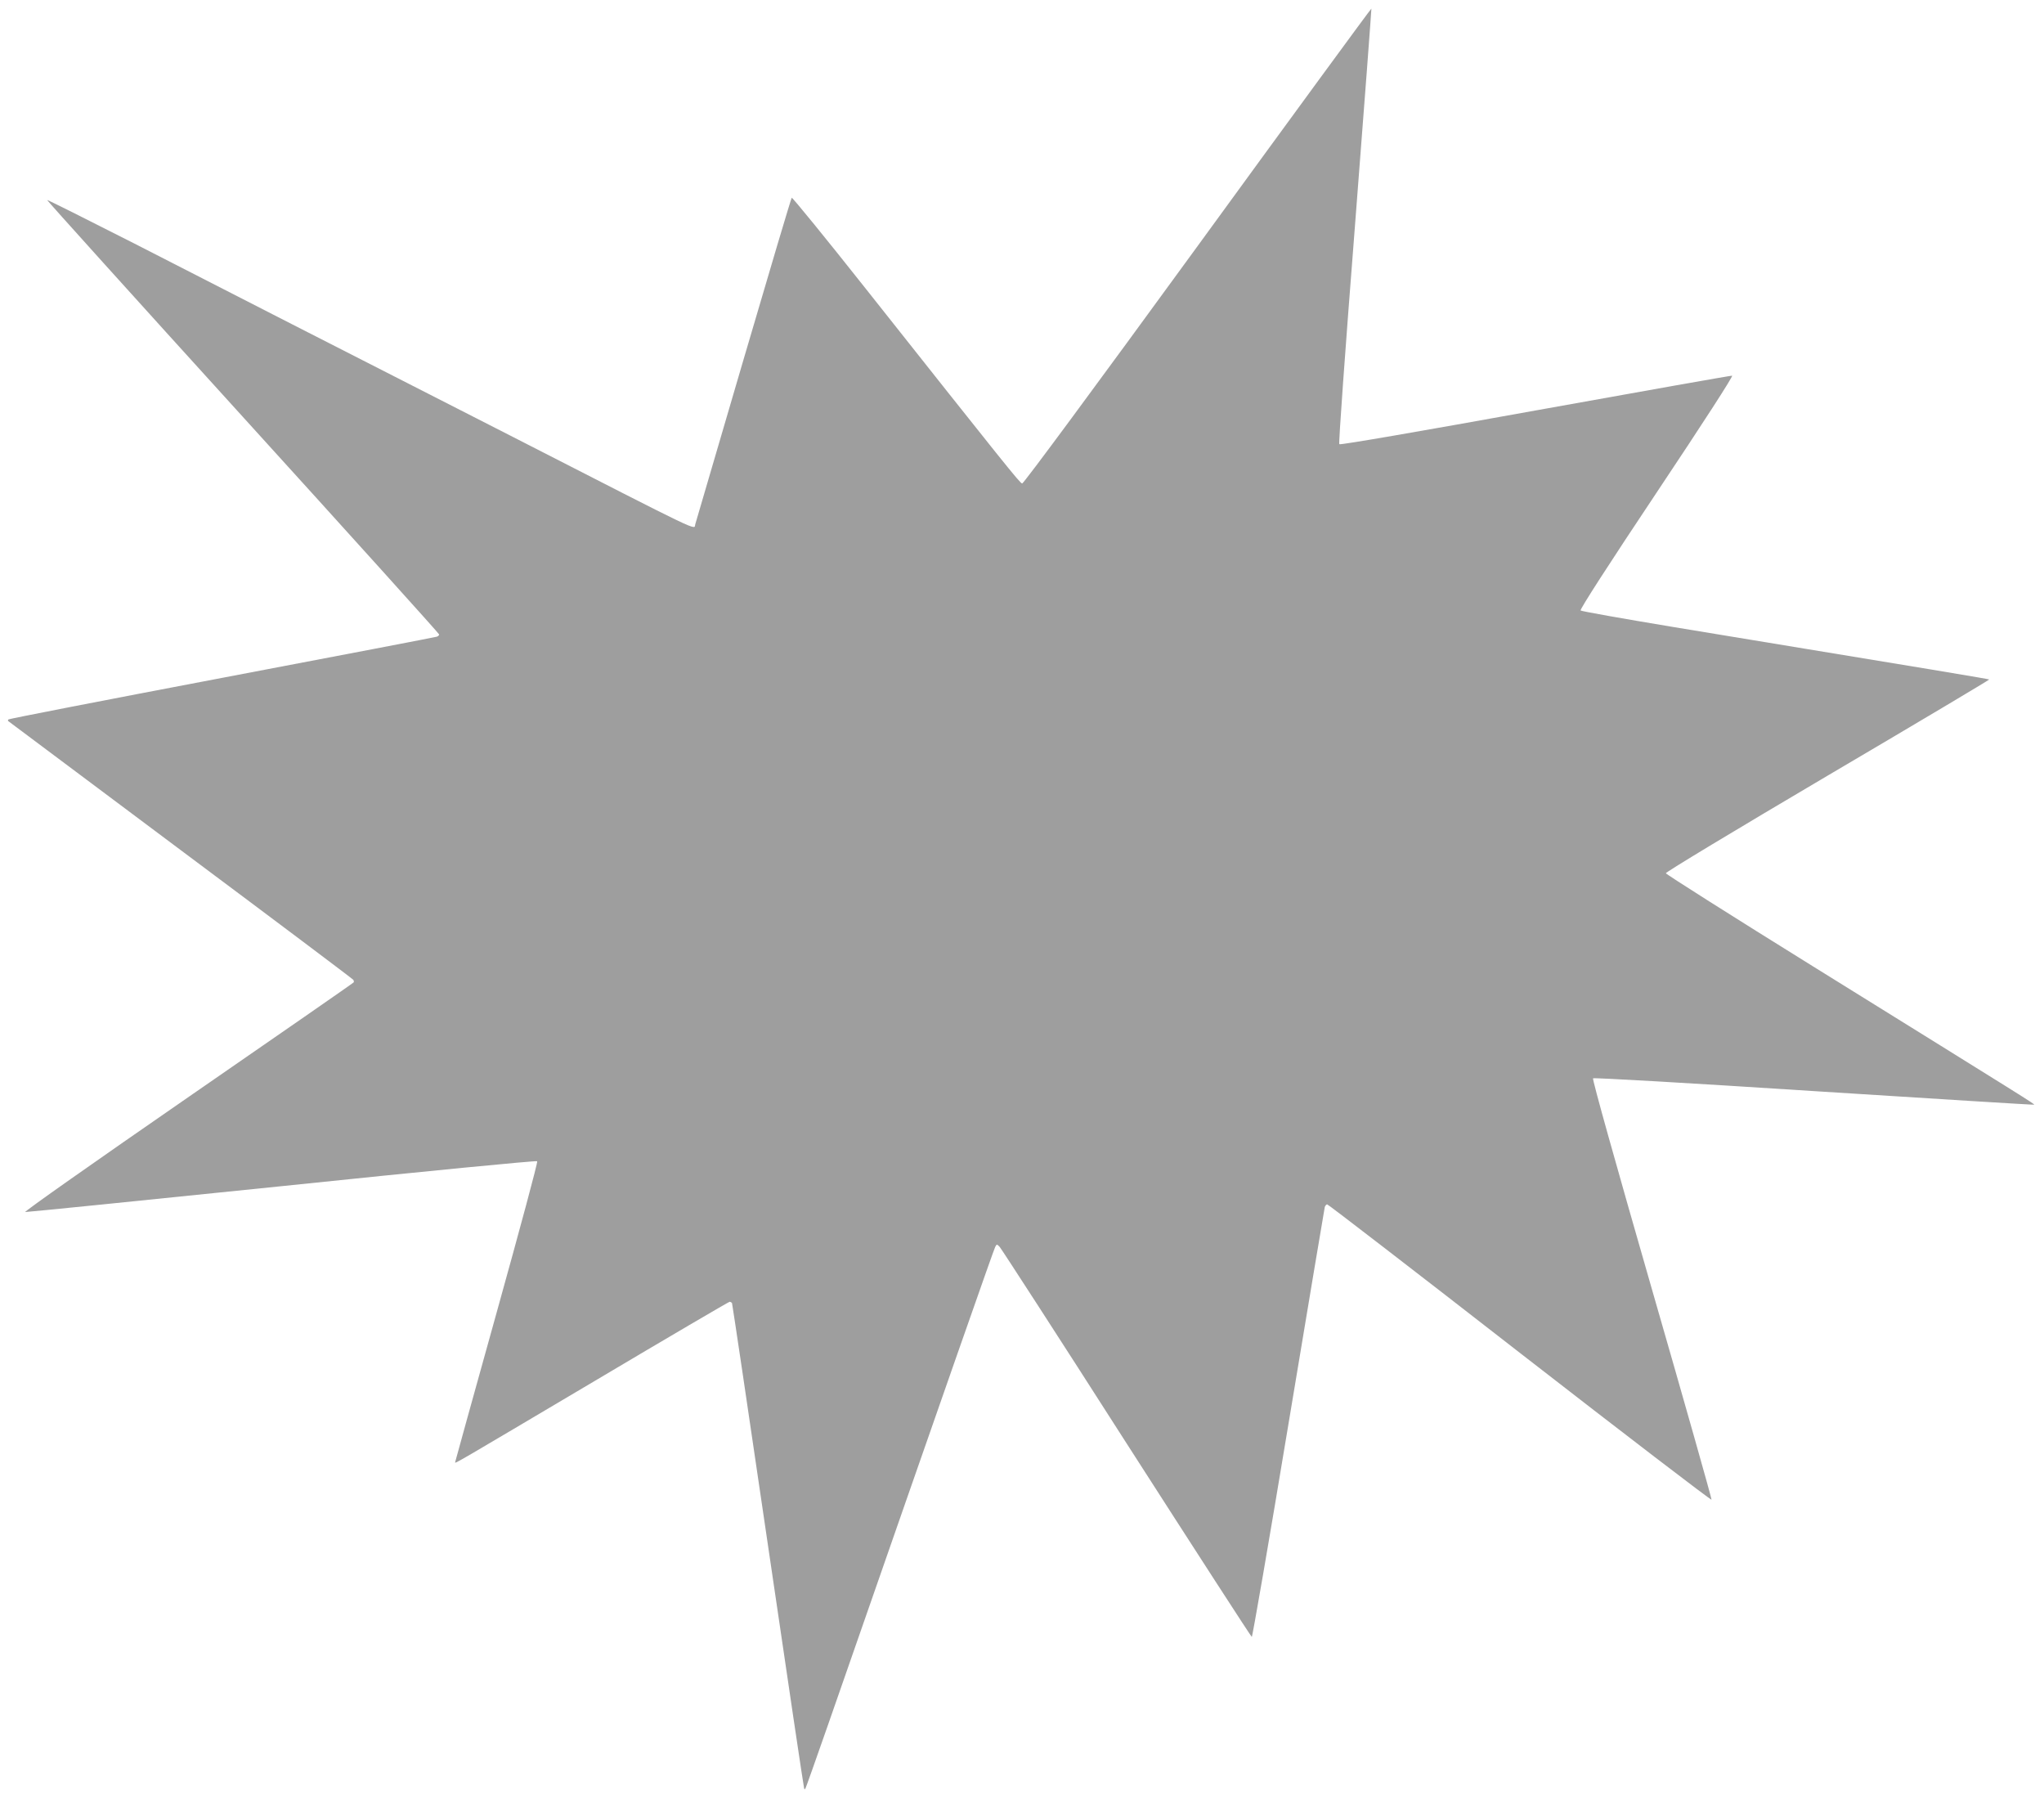 <?xml version="1.0" standalone="no"?>
<!DOCTYPE svg PUBLIC "-//W3C//DTD SVG 20010904//EN"
 "http://www.w3.org/TR/2001/REC-SVG-20010904/DTD/svg10.dtd">
<svg version="1.0" xmlns="http://www.w3.org/2000/svg"
 width="1280pt" height="1127pt" viewBox="0 0 1280 1127"
 preserveAspectRatio="xMidYMid meet">
<g transform="translate(0,1127) scale(0.1,-0.1)"
fill="#9e9e9e" stroke="none">
<path d="M7500 9730 c-647 -888 -1091 -1489 -1099 -1487 -14 2 -102 112 -979
1219 -251 317 -460 573 -464 570 -4 -4 -140 -461 -303 -1017 -163 -555 -298
-1018 -301 -1027 -11 -35 79 -78 -1139 545 -236 120 -547 279 -690 352 -143
73 -458 234 -700 357 -242 124 -684 350 -983 503 -299 152 -545 275 -547 273
-2 -2 549 -613 1225 -1357 677 -745 1230 -1358 1230 -1363 0 -5 -6 -11 -14
-14 -8 -3 -614 -119 -1346 -258 -732 -139 -1333 -256 -1337 -260 -3 -3 -4 -8
-2 -10 2 -2 488 -365 1079 -807 591 -441 1078 -807 1082 -813 4 -5 5 -13 3
-16 -2 -4 -470 -328 -1039 -721 -579 -400 -1027 -715 -1018 -717 9 -1 732 72
1607 162 903 94 1594 161 1599 156 5 -5 -105 -412 -253 -944 -143 -514 -261
-938 -261 -941 0 -9 -6 -12 877 511 458 272 837 494 842 494 5 0 12 -4 15 -8
2 -4 104 -689 226 -1522 122 -833 224 -1517 226 -1519 2 -2 6 -2 7 0 2 2 65
179 140 394 775 2225 1040 2981 1049 2998 10 19 10 19 28 1 10 -11 368 -563
794 -1229 427 -665 780 -1211 785 -1213 4 -1 108 599 230 1335 122 736 225
1346 227 1356 3 9 10 17 15 17 6 0 549 -418 1207 -930 658 -511 1199 -925
1200 -919 2 5 -166 599 -374 1320 -226 785 -374 1313 -368 1318 5 5 595 -29
1383 -80 756 -48 1377 -87 1379 -85 4 4 -9 12 -1383 865 -506 314 -921 577
-923 584 -1 7 428 266 1013 611 559 329 1014 600 1012 602 -3 3 -307 54 -1981
329 -313 52 -573 98 -578 103 -6 6 179 293 476 738 291 436 481 730 473 732
-7 1 -561 -97 -1232 -218 -720 -130 -1222 -217 -1228 -211 -5 5 35 563 98
1366 58 747 104 1359 103 1361 -2 2 -492 -667 -1088 -1486z"/>
</g>
</svg>
